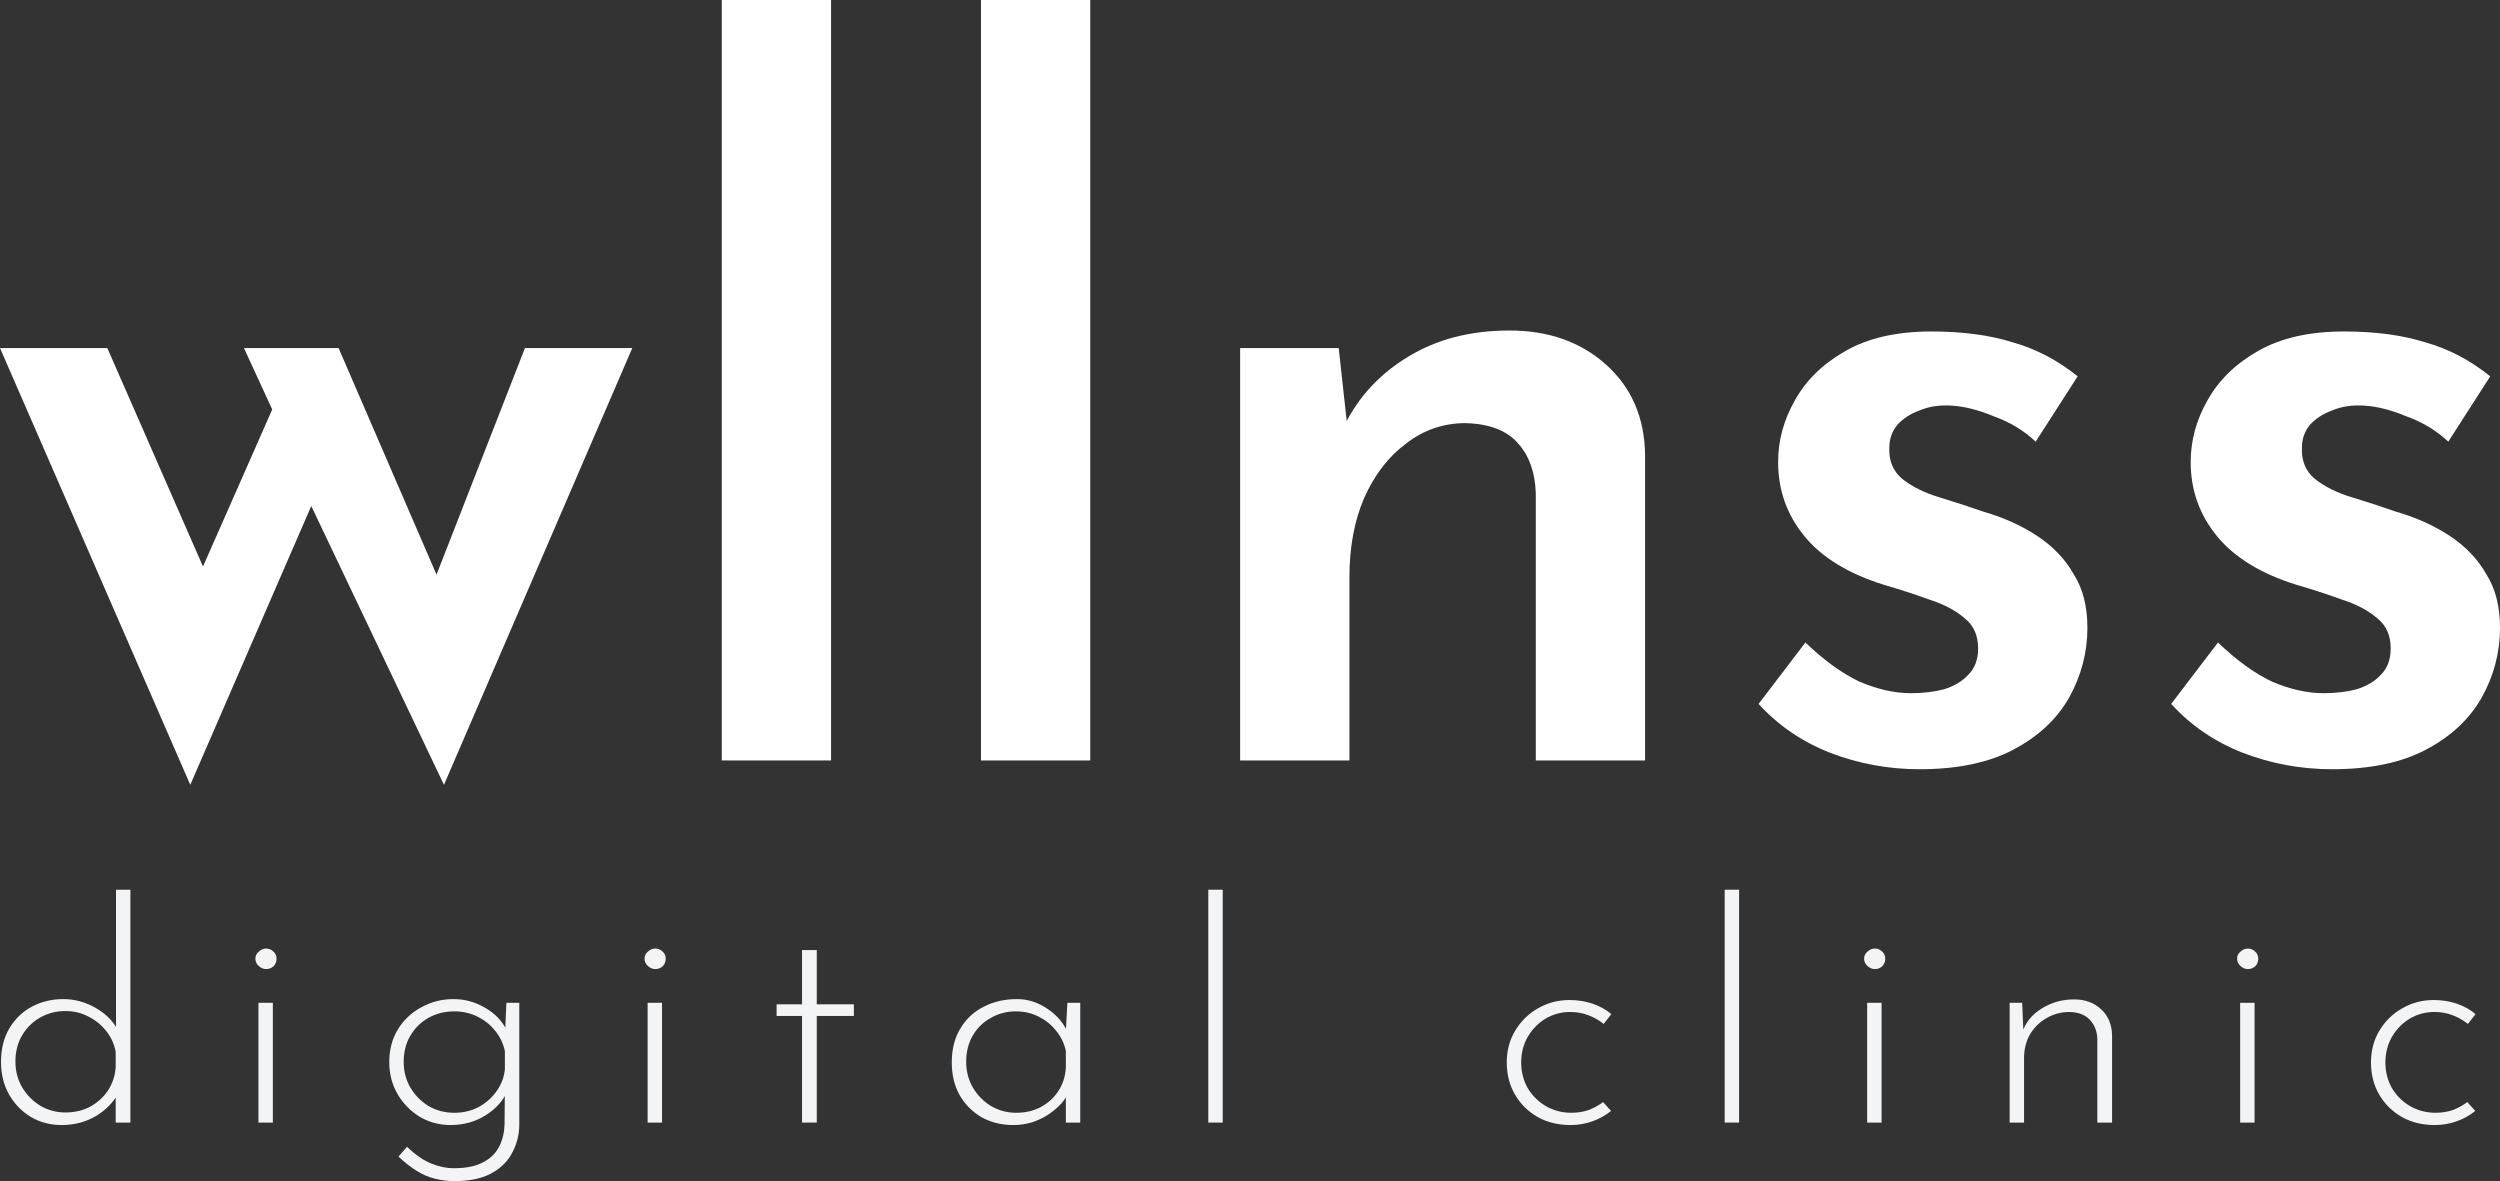 <svg width="127" height="60" viewBox="0 0 127 60" fill="none" xmlns="http://www.w3.org/2000/svg">
  <rect x="0" y="0" width="127" height="60" fill="#333333" stroke="none"/>
  <path d="M17.2 17.681L22.702 30.41L21.661 30.509L26.667 17.681H32.12L22.553 39.869L15.812 25.705L9.666 39.869L0 17.681H5.452L11.351 31.152L9.418 30.806L13.829 20.801L12.392 17.681H17.2Z" fill="white"/>
  <path d="M36.667 0H42.218V38.631H36.667V0Z" fill="white"/>
  <path d="M49.833 0H55.385V38.631H49.833V0Z" fill="white"/>
  <path d="M68.006 17.681L68.501 22.188L68.303 21.594C69.03 20.141 70.104 18.985 71.525 18.127C72.979 17.235 74.697 16.79 76.68 16.79C78.663 16.79 80.298 17.367 81.587 18.523C82.876 19.679 83.537 21.198 83.57 23.08V38.631H78.018V25.061C77.985 24.004 77.688 23.162 77.126 22.535C76.564 21.875 75.672 21.528 74.449 21.495C73.326 21.495 72.318 21.841 71.426 22.535C70.534 23.195 69.823 24.12 69.294 25.308C68.799 26.464 68.551 27.801 68.551 29.32V38.631H62.999V17.681H68.006Z" fill="white"/>
  <path d="M97.515 39.077C95.929 39.077 94.409 38.796 92.955 38.235C91.534 37.674 90.328 36.848 89.336 35.759L91.715 32.638C92.641 33.53 93.549 34.19 94.442 34.619C95.367 35.016 96.243 35.214 97.069 35.214C97.697 35.214 98.258 35.148 98.754 35.016C99.283 34.851 99.696 34.603 99.993 34.273C100.324 33.943 100.489 33.497 100.489 32.935C100.489 32.275 100.258 31.763 99.795 31.4C99.332 31.004 98.737 30.69 98.01 30.459C97.284 30.195 96.523 29.947 95.73 29.716C93.913 29.155 92.558 28.329 91.666 27.24C90.774 26.15 90.328 24.896 90.328 23.476C90.328 22.386 90.608 21.346 91.17 20.356C91.732 19.332 92.591 18.49 93.748 17.83C94.904 17.169 96.358 16.839 98.11 16.839C99.696 16.839 101.067 17.021 102.224 17.384C103.413 17.714 104.52 18.292 105.545 19.117L103.413 22.436C102.819 21.875 102.108 21.445 101.282 21.148C100.489 20.818 99.762 20.636 99.101 20.603C98.506 20.57 97.977 20.653 97.515 20.851C97.052 21.016 96.672 21.264 96.375 21.594C96.11 21.924 95.978 22.304 95.978 22.733C95.945 23.393 96.16 23.922 96.623 24.318C97.118 24.714 97.746 25.028 98.506 25.259C99.266 25.49 100.026 25.738 100.786 26.002C101.811 26.299 102.719 26.712 103.512 27.24C104.306 27.768 104.917 28.412 105.346 29.172C105.809 29.898 106.04 30.806 106.04 31.895C106.04 33.15 105.726 34.339 105.099 35.461C104.471 36.551 103.529 37.426 102.273 38.086C101.018 38.747 99.431 39.077 97.515 39.077Z" fill="white"/>
  <path d="M118.474 39.077C116.888 39.077 115.368 38.796 113.914 38.235C112.493 37.674 111.287 36.848 110.296 35.759L112.675 32.638C113.6 33.53 114.509 34.19 115.401 34.619C116.326 35.016 117.202 35.214 118.028 35.214C118.656 35.214 119.218 35.148 119.714 35.016C120.242 34.851 120.655 34.603 120.953 34.273C121.283 33.943 121.448 33.497 121.448 32.935C121.448 32.275 121.217 31.763 120.755 31.4C120.292 31.004 119.697 30.69 118.97 30.459C118.243 30.195 117.483 29.947 116.69 29.716C114.873 29.155 113.518 28.329 112.625 27.24C111.733 26.15 111.287 24.896 111.287 23.476C111.287 22.386 111.568 21.346 112.13 20.356C112.692 19.332 113.551 18.49 114.707 17.83C115.864 17.169 117.318 16.839 119.069 16.839C120.655 16.839 122.027 17.021 123.183 17.384C124.373 17.714 125.48 18.292 126.504 19.117L124.373 22.436C123.778 21.875 123.068 21.445 122.242 21.148C121.448 20.818 120.721 20.636 120.061 20.603C119.466 20.57 118.937 20.653 118.474 20.851C118.012 21.016 117.632 21.264 117.334 21.594C117.07 21.924 116.938 22.304 116.938 22.733C116.905 23.393 117.12 23.922 117.582 24.318C118.078 24.714 118.706 25.028 119.466 25.259C120.226 25.49 120.986 25.738 121.746 26.002C122.77 26.299 123.679 26.712 124.472 27.24C125.265 27.768 125.876 28.412 126.306 29.172C126.769 29.898 127 30.806 127 31.895C127 33.15 126.686 34.339 126.058 35.461C125.43 36.551 124.489 37.426 123.233 38.086C121.977 38.747 120.391 39.077 118.474 39.077Z" fill="white"/>
  <path d="M3.135 57.152C2.564 57.152 2.045 57.017 1.577 56.747C1.11 56.467 0.736 56.083 0.456 55.595C0.186 55.107 0.051 54.557 0.051 53.945C0.051 53.291 0.191 52.726 0.471 52.248C0.752 51.771 1.131 51.403 1.609 51.143C2.097 50.884 2.632 50.754 3.213 50.754C3.795 50.754 4.345 50.905 4.864 51.206C5.394 51.507 5.778 51.901 6.017 52.389L5.893 52.731V45.197H6.625V57.027H5.877V55.159L6.033 55.502C5.773 55.989 5.384 56.389 4.864 56.7C4.345 57.001 3.769 57.152 3.135 57.152ZM3.322 56.514C3.79 56.514 4.21 56.415 4.584 56.218C4.958 56.01 5.259 55.735 5.488 55.393C5.716 55.04 5.846 54.646 5.877 54.21V53.431C5.804 53.037 5.643 52.684 5.394 52.373C5.145 52.062 4.844 51.818 4.491 51.641C4.137 51.455 3.748 51.361 3.322 51.361C2.855 51.361 2.429 51.47 2.045 51.688C1.661 51.906 1.354 52.207 1.126 52.591C0.897 52.975 0.783 53.421 0.783 53.93C0.783 54.407 0.897 54.843 1.126 55.237C1.354 55.621 1.661 55.932 2.045 56.171C2.439 56.399 2.865 56.514 3.322 56.514Z" fill="#F3F4F6"/>
  <path d="M13.129 50.941H13.861V57.027H13.129V50.941ZM12.973 48.7C12.973 48.554 13.03 48.435 13.145 48.342C13.259 48.238 13.384 48.186 13.519 48.186C13.664 48.186 13.789 48.238 13.893 48.342C13.996 48.435 14.048 48.554 14.048 48.7C14.048 48.855 13.996 48.985 13.893 49.089C13.789 49.182 13.664 49.229 13.519 49.229C13.384 49.229 13.259 49.177 13.145 49.073C13.03 48.969 12.973 48.845 12.973 48.7Z" fill="#F3F4F6"/>
  <path d="M23.078 60C22.735 60 22.408 59.959 22.096 59.876C21.785 59.803 21.478 59.673 21.177 59.486C20.876 59.3 20.564 59.056 20.242 58.755L20.678 58.257C21.125 58.682 21.541 58.968 21.925 59.113C22.309 59.269 22.683 59.346 23.046 59.346C23.68 59.346 24.184 59.243 24.558 59.035C24.931 58.838 25.201 58.568 25.368 58.226C25.534 57.894 25.622 57.52 25.632 57.105L25.648 55.128L25.819 55.315C25.612 55.855 25.238 56.296 24.698 56.638C24.168 56.98 23.566 57.152 22.891 57.152C22.319 57.152 21.795 57.012 21.317 56.731C20.85 56.441 20.476 56.057 20.196 55.58C19.915 55.092 19.775 54.552 19.775 53.961C19.775 53.328 19.92 52.773 20.211 52.295C20.502 51.818 20.897 51.444 21.395 51.175C21.894 50.894 22.444 50.754 23.046 50.754C23.607 50.754 24.137 50.9 24.635 51.19C25.144 51.481 25.513 51.865 25.741 52.342L25.648 52.684L25.726 50.941H26.38V57.121C26.38 57.619 26.266 58.086 26.038 58.522C25.819 58.968 25.466 59.326 24.978 59.596C24.5 59.865 23.867 60 23.078 60ZM20.507 53.945C20.507 54.422 20.621 54.858 20.85 55.253C21.078 55.637 21.385 55.948 21.769 56.187C22.164 56.415 22.6 56.529 23.078 56.529C23.535 56.529 23.95 56.431 24.324 56.233C24.698 56.026 25.004 55.751 25.243 55.408C25.482 55.066 25.617 54.697 25.648 54.303V53.4C25.565 53.006 25.399 52.658 25.149 52.358C24.911 52.056 24.609 51.818 24.246 51.641C23.893 51.465 23.503 51.377 23.078 51.377C22.6 51.377 22.164 51.486 21.769 51.704C21.385 51.922 21.078 52.223 20.85 52.606C20.621 52.99 20.507 53.437 20.507 53.945Z" fill="#F3F4F6"/>
  <path d="M32.899 50.941H33.631V57.027H32.899V50.941ZM32.743 48.7C32.743 48.554 32.8 48.435 32.914 48.342C33.029 48.238 33.153 48.186 33.288 48.186C33.434 48.186 33.558 48.238 33.662 48.342C33.766 48.435 33.818 48.554 33.818 48.7C33.818 48.855 33.766 48.985 33.662 49.089C33.558 49.182 33.434 49.229 33.288 49.229C33.153 49.229 33.029 49.177 32.914 49.073C32.8 48.969 32.743 48.845 32.743 48.7Z" fill="#F3F4F6"/>
  <path d="M40.744 48.264H41.492V51.019H43.377V51.61H41.492V57.027H40.744V51.61H39.451V51.019H40.744V48.264Z" fill="#F3F4F6"/>
  <path d="M51.465 57.152C50.884 57.152 50.354 57.022 49.876 56.763C49.409 56.493 49.035 56.119 48.755 55.642C48.485 55.164 48.35 54.609 48.35 53.976C48.35 53.302 48.495 52.726 48.786 52.248C49.077 51.761 49.471 51.392 49.97 51.143C50.468 50.884 51.034 50.754 51.668 50.754C52.208 50.754 52.717 50.915 53.194 51.237C53.683 51.558 54.031 51.963 54.238 52.451L54.129 52.669L54.223 50.941H54.877V57.027H54.145V55.144L54.3 55.424C54.228 55.631 54.103 55.839 53.927 56.047C53.75 56.244 53.532 56.431 53.272 56.607C53.023 56.773 52.743 56.908 52.431 57.012C52.13 57.105 51.808 57.152 51.465 57.152ZM51.621 56.529C52.078 56.529 52.488 56.436 52.852 56.249C53.226 56.052 53.527 55.782 53.755 55.44C53.984 55.097 54.114 54.703 54.145 54.257V53.385C54.062 53.001 53.895 52.658 53.646 52.358C53.407 52.056 53.111 51.818 52.758 51.641C52.405 51.465 52.021 51.377 51.605 51.377C51.148 51.377 50.728 51.486 50.344 51.704C49.959 51.911 49.653 52.207 49.425 52.591C49.196 52.975 49.082 53.426 49.082 53.945C49.082 54.422 49.196 54.858 49.425 55.253C49.653 55.637 49.959 55.948 50.344 56.187C50.738 56.415 51.164 56.529 51.621 56.529Z" fill="#F3F4F6"/>
  <path d="M61.382 45.197H62.114V57.027H61.382V45.197Z" fill="#F3F4F6"/>
  <path d="M81.841 56.436C81.56 56.664 81.243 56.84 80.89 56.965C80.537 57.089 80.168 57.152 79.784 57.152C79.161 57.152 78.605 57.017 78.117 56.747C77.629 56.467 77.245 56.088 76.965 55.611C76.684 55.133 76.544 54.589 76.544 53.976C76.544 53.364 76.689 52.819 76.98 52.342C77.271 51.865 77.655 51.491 78.133 51.221C78.621 50.941 79.151 50.801 79.722 50.801C80.148 50.801 80.542 50.863 80.906 50.988C81.269 51.112 81.586 51.289 81.856 51.517L81.467 52.015C81.249 51.839 80.994 51.693 80.703 51.579C80.412 51.465 80.101 51.408 79.769 51.408C79.312 51.408 78.891 51.522 78.507 51.75C78.133 51.979 77.832 52.29 77.603 52.684C77.385 53.068 77.276 53.499 77.276 53.976C77.276 54.443 77.385 54.874 77.603 55.268C77.832 55.652 78.138 55.958 78.522 56.187C78.917 56.415 79.353 56.529 79.831 56.529C80.142 56.529 80.433 56.482 80.703 56.389C80.973 56.285 81.217 56.15 81.436 55.984L81.841 56.436Z" fill="#F3F4F6"/>
  <path d="M87.614 45.197H88.346V57.027H87.614V45.197Z" fill="#F3F4F6"/>
  <path d="M94.852 50.941H95.584V57.027H94.852V50.941ZM94.696 48.7C94.696 48.554 94.753 48.435 94.868 48.342C94.982 48.238 95.106 48.186 95.241 48.186C95.387 48.186 95.511 48.238 95.615 48.342C95.719 48.435 95.771 48.554 95.771 48.7C95.771 48.855 95.719 48.985 95.615 49.089C95.511 49.182 95.387 49.229 95.241 49.229C95.106 49.229 94.982 49.177 94.868 49.073C94.753 48.969 94.696 48.845 94.696 48.7Z" fill="#F3F4F6"/>
  <path d="M102.728 50.941L102.806 52.856L102.713 52.482C102.889 51.953 103.222 51.538 103.71 51.237C104.208 50.925 104.759 50.77 105.361 50.77C105.932 50.77 106.395 50.941 106.748 51.283C107.101 51.615 107.283 52.051 107.293 52.591V57.027H106.545V52.793C106.535 52.399 106.41 52.072 106.171 51.813C105.932 51.553 105.584 51.418 105.128 51.408C104.722 51.408 104.343 51.507 103.99 51.704C103.637 51.901 103.352 52.176 103.133 52.529C102.926 52.882 102.822 53.291 102.822 53.758V57.027H102.09V50.941H102.728Z" fill="#F3F4F6"/>
  <path d="M113.8 50.941H114.532V57.027H113.8V50.941ZM113.644 48.7C113.644 48.554 113.702 48.435 113.816 48.342C113.93 48.238 114.055 48.186 114.19 48.186C114.335 48.186 114.46 48.238 114.564 48.342C114.667 48.435 114.719 48.554 114.719 48.7C114.719 48.855 114.667 48.985 114.564 49.089C114.46 49.182 114.335 49.229 114.19 49.229C114.055 49.229 113.93 49.177 113.816 49.073C113.702 48.969 113.644 48.845 113.644 48.7Z" fill="#F3F4F6"/>
  <path d="M125.743 56.436C125.462 56.664 125.146 56.84 124.792 56.965C124.439 57.089 124.071 57.152 123.686 57.152C123.063 57.152 122.508 57.017 122.02 56.747C121.531 56.467 121.147 56.088 120.867 55.611C120.586 55.133 120.446 54.589 120.446 53.976C120.446 53.364 120.591 52.819 120.882 52.342C121.173 51.865 121.557 51.491 122.035 51.221C122.523 50.941 123.053 50.801 123.624 50.801C124.05 50.801 124.445 50.863 124.808 50.988C125.172 51.112 125.488 51.289 125.758 51.517L125.369 52.015C125.151 51.839 124.896 51.693 124.605 51.579C124.315 51.465 124.003 51.408 123.671 51.408C123.214 51.408 122.793 51.522 122.409 51.75C122.035 51.979 121.734 52.29 121.505 52.684C121.287 53.068 121.178 53.499 121.178 53.976C121.178 54.443 121.287 54.874 121.505 55.268C121.734 55.652 122.04 55.958 122.425 56.187C122.819 56.415 123.255 56.529 123.733 56.529C124.045 56.529 124.335 56.482 124.605 56.389C124.876 56.285 125.12 56.15 125.338 55.984L125.743 56.436Z" fill="#F3F4F6"/>
</svg>
